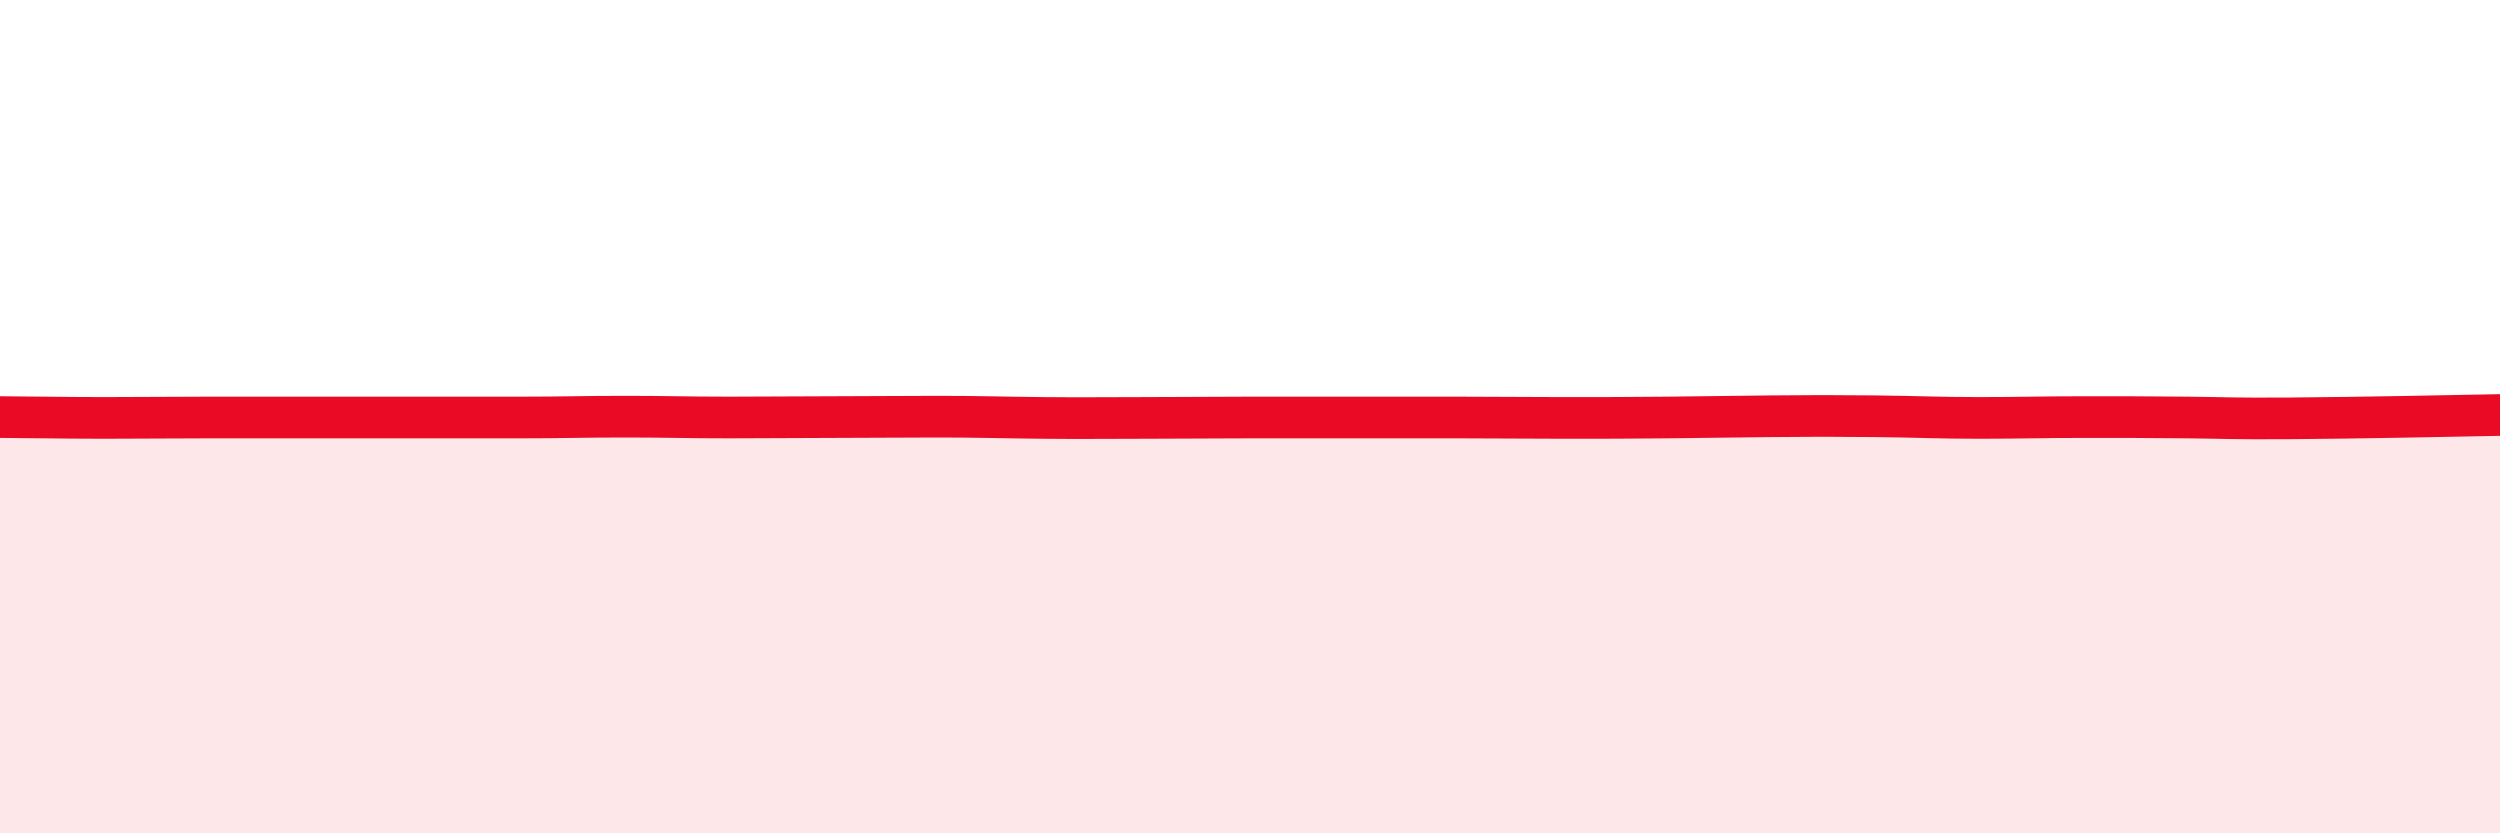 
    <svg width="60" height="20" viewBox="0 0 60 20" xmlns="http://www.w3.org/2000/svg">
      <path
        d="M 0,10.01 C 0.5,10.01 1.5,10.03 2.5,10.03 C 3.5,10.03 4,10.02 5,10.02 C 6,10.02 6.5,10.02 7.5,10.02 C 8.5,10.02 9,10.02 10,10.02 C 11,10.02 11.5,10.02 12.5,10.02 C 13.5,10.02 14,10 15,10 C 16,10 16.5,10.02 17.5,10.02 C 18.5,10.02 19,10.01 20,10.01 C 21,10.01 21.5,10 22.5,10 C 23.5,10 24,10.02 25,10.03 C 26,10.04 26.5,10.03 27.5,10.03 C 28.5,10.03 29,10.02 30,10.02 C 31,10.02 31.5,10.02 32.5,10.02 C 33.5,10.02 34,10.02 35,10.02 C 36,10.02 36.5,10.03 37.5,10.03 C 38.5,10.03 39,10.03 40,10.02 C 41,10.01 41.5,10 42.5,9.99 C 43.5,9.98 44,9.98 45,9.99 C 46,10 46.5,10.03 47.5,10.03 C 48.5,10.03 49,10.01 50,10.01 C 51,10.01 51.5,10.01 52.5,10.02 C 53.5,10.03 53.5,10.05 55,10.04 C 56.5,10.03 59,9.98 60,9.96L60 20L0 20Z"
        fill="#EB0A25"
        opacity="0.1"
        stroke-linecap="round"
        stroke-linejoin="round"
      />
      <path
        d="M 0,10.01 C 0.5,10.01 1.5,10.03 2.5,10.03 C 3.5,10.03 4,10.02 5,10.02 C 6,10.02 6.5,10.02 7.5,10.02 C 8.5,10.02 9,10.02 10,10.02 C 11,10.02 11.5,10.02 12.5,10.02 C 13.5,10.02 14,10 15,10 C 16,10 16.5,10.02 17.5,10.02 C 18.5,10.02 19,10.01 20,10.01 C 21,10.01 21.5,10 22.5,10 C 23.5,10 24,10.02 25,10.03 C 26,10.04 26.5,10.03 27.5,10.03 C 28.5,10.03 29,10.02 30,10.02 C 31,10.02 31.5,10.02 32.5,10.02 C 33.5,10.02 34,10.02 35,10.02 C 36,10.02 36.5,10.03 37.5,10.03 C 38.5,10.03 39,10.03 40,10.02 C 41,10.01 41.5,10 42.5,9.99 C 43.5,9.98 44,9.98 45,9.99 C 46,10 46.5,10.03 47.5,10.03 C 48.5,10.03 49,10.01 50,10.01 C 51,10.01 51.5,10.01 52.5,10.02 C 53.5,10.03 53.5,10.05 55,10.04 C 56.5,10.03 59,9.98 60,9.96"
        stroke="#EB0A25"
        stroke-width="1"
        fill="none"
        stroke-linecap="round"
        stroke-linejoin="round"
      />
    </svg>
  